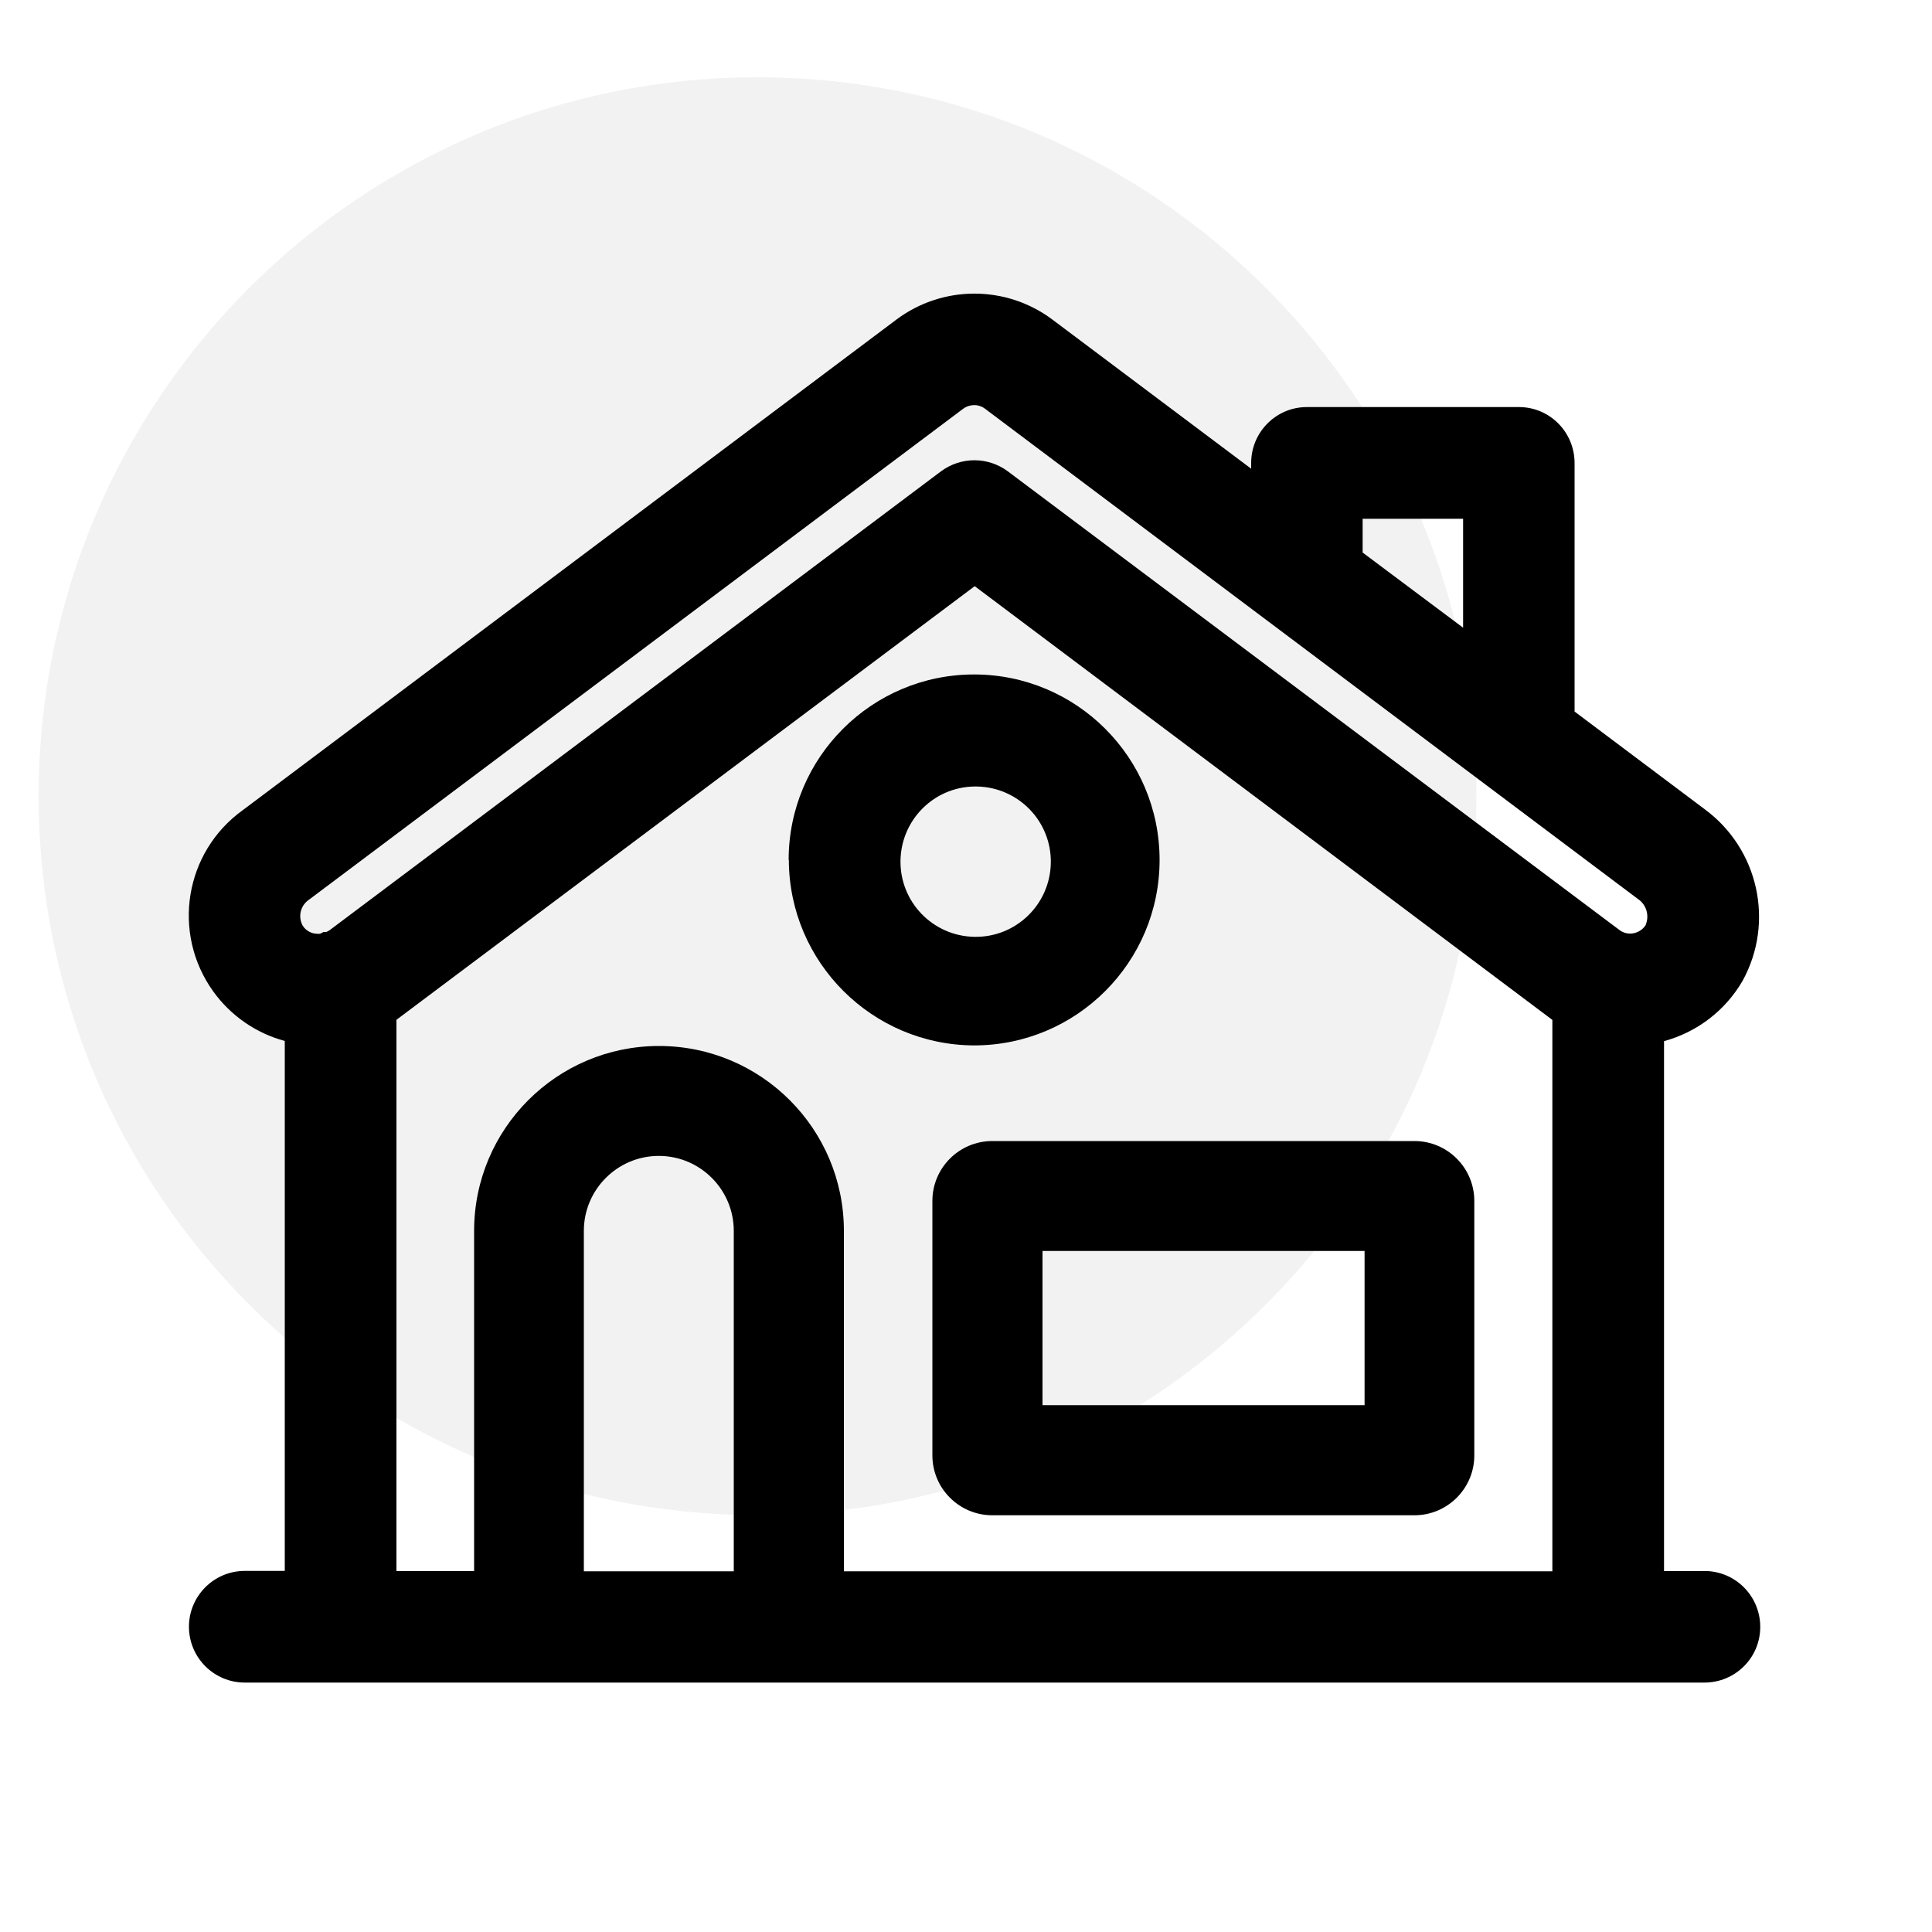 <?xml version="1.0" encoding="UTF-8"?>
<svg id="Layer_1" data-name="Layer 1" xmlns="http://www.w3.org/2000/svg" viewBox="0 0 100 100">
  <defs>
    <style>
      .cls-1 {
        fill: #e0e0e0;
        opacity: .4;
      }
    </style>
  </defs>
  <path id="Path_221-11" data-name="Path 221-11" class="cls-1" d="M39.21,4c20.55,0,37.21,16.66,37.21,37.21s-16.66,37.21-37.21,37.21S2,61.76,2,41.21,18.66,4,39.21,4"/>
  <g>
    <path id="Path_327" data-name="Path 327" d="M88.4,81.32h-2.27v-27.43c1.72-.47,3.18-1.59,4.07-3.13,1.66-3.03.82-6.82-1.96-8.87l-6.74-5.06v-12.86c0-1.59-1.27-2.89-2.86-2.9,0,0-.02,0-.03,0h-10.97c-1.59,0-2.88,1.3-2.88,2.89v.3l-10.29-7.72c-2.39-1.79-5.68-1.79-8.07,0L12.57,41.93c-3.02,2.17-3.7,6.37-1.53,9.39.9,1.25,2.21,2.16,3.7,2.56v27.43h-2.07c-1.6,0-2.89,1.3-2.89,2.89,0,1.59,1.29,2.89,2.89,2.89h75.55c1.59,0,2.89-1.28,2.89-2.88,0-1.53-1.18-2.79-2.7-2.89M70.53,26.85h5.2v5.64l-5.2-3.89v-1.75ZM37.98,81.33h-7.76v-17.62c0-2.14,1.74-3.88,3.88-3.88s3.88,1.74,3.88,3.88v17.62ZM80.34,81.33h-36.66v-17.62c0-5.29-4.29-9.57-9.57-9.57-5.29,0-9.57,4.29-9.57,9.57v17.61h-4.02v-28.53l.02-.02,29.91-22.43,29.9,22.45v28.54ZM85.2,47.85c-.27.45-.85.61-1.3.34l-.1-.07-31.63-23.72c-1.03-.77-2.44-.77-3.47,0l-31.63,23.74c-.06.04-.11.07-.18.1h-.14l-.18.09c-.11.01-.23,0-.34-.02-.25-.06-.47-.22-.59-.45l-.02-.05c-.19-.45-.03-.97.37-1.24l33.86-25.41c.34-.25.8-.26,1.14,0l33.8,25.38c.43.29.59.85.39,1.33"/>
    <path id="Path_328" data-name="Path 328" d="M40.83,44.52c.02,5.29,4.31,9.57,9.59,9.59h0c5.3,0,9.6-4.3,9.6-9.6s-4.3-9.6-9.6-9.6-9.6,4.3-9.6,9.6c0,0,0,0,0,0M50.57,40.71c2.15.04,3.86,1.81,3.82,3.96-.04,2.15-1.81,3.86-3.96,3.82-2.15-.04-3.86-1.81-3.82-3.96.04-2.1,1.73-3.79,3.82-3.82h.14Z"/>
    <path id="Path_329" data-name="Path 329" d="M48.26,62.16v13.17c0,1.71,1.39,3.1,3.1,3.1h21.85c1.71,0,3.1-1.39,3.1-3.1v-13.17c0-1.71-1.39-3.1-3.1-3.1h-21.85c-1.71,0-3.1,1.39-3.1,3.1M53.96,64.75h16.67v7.98h-16.67v-7.98Z"/>
  </g>
</svg>